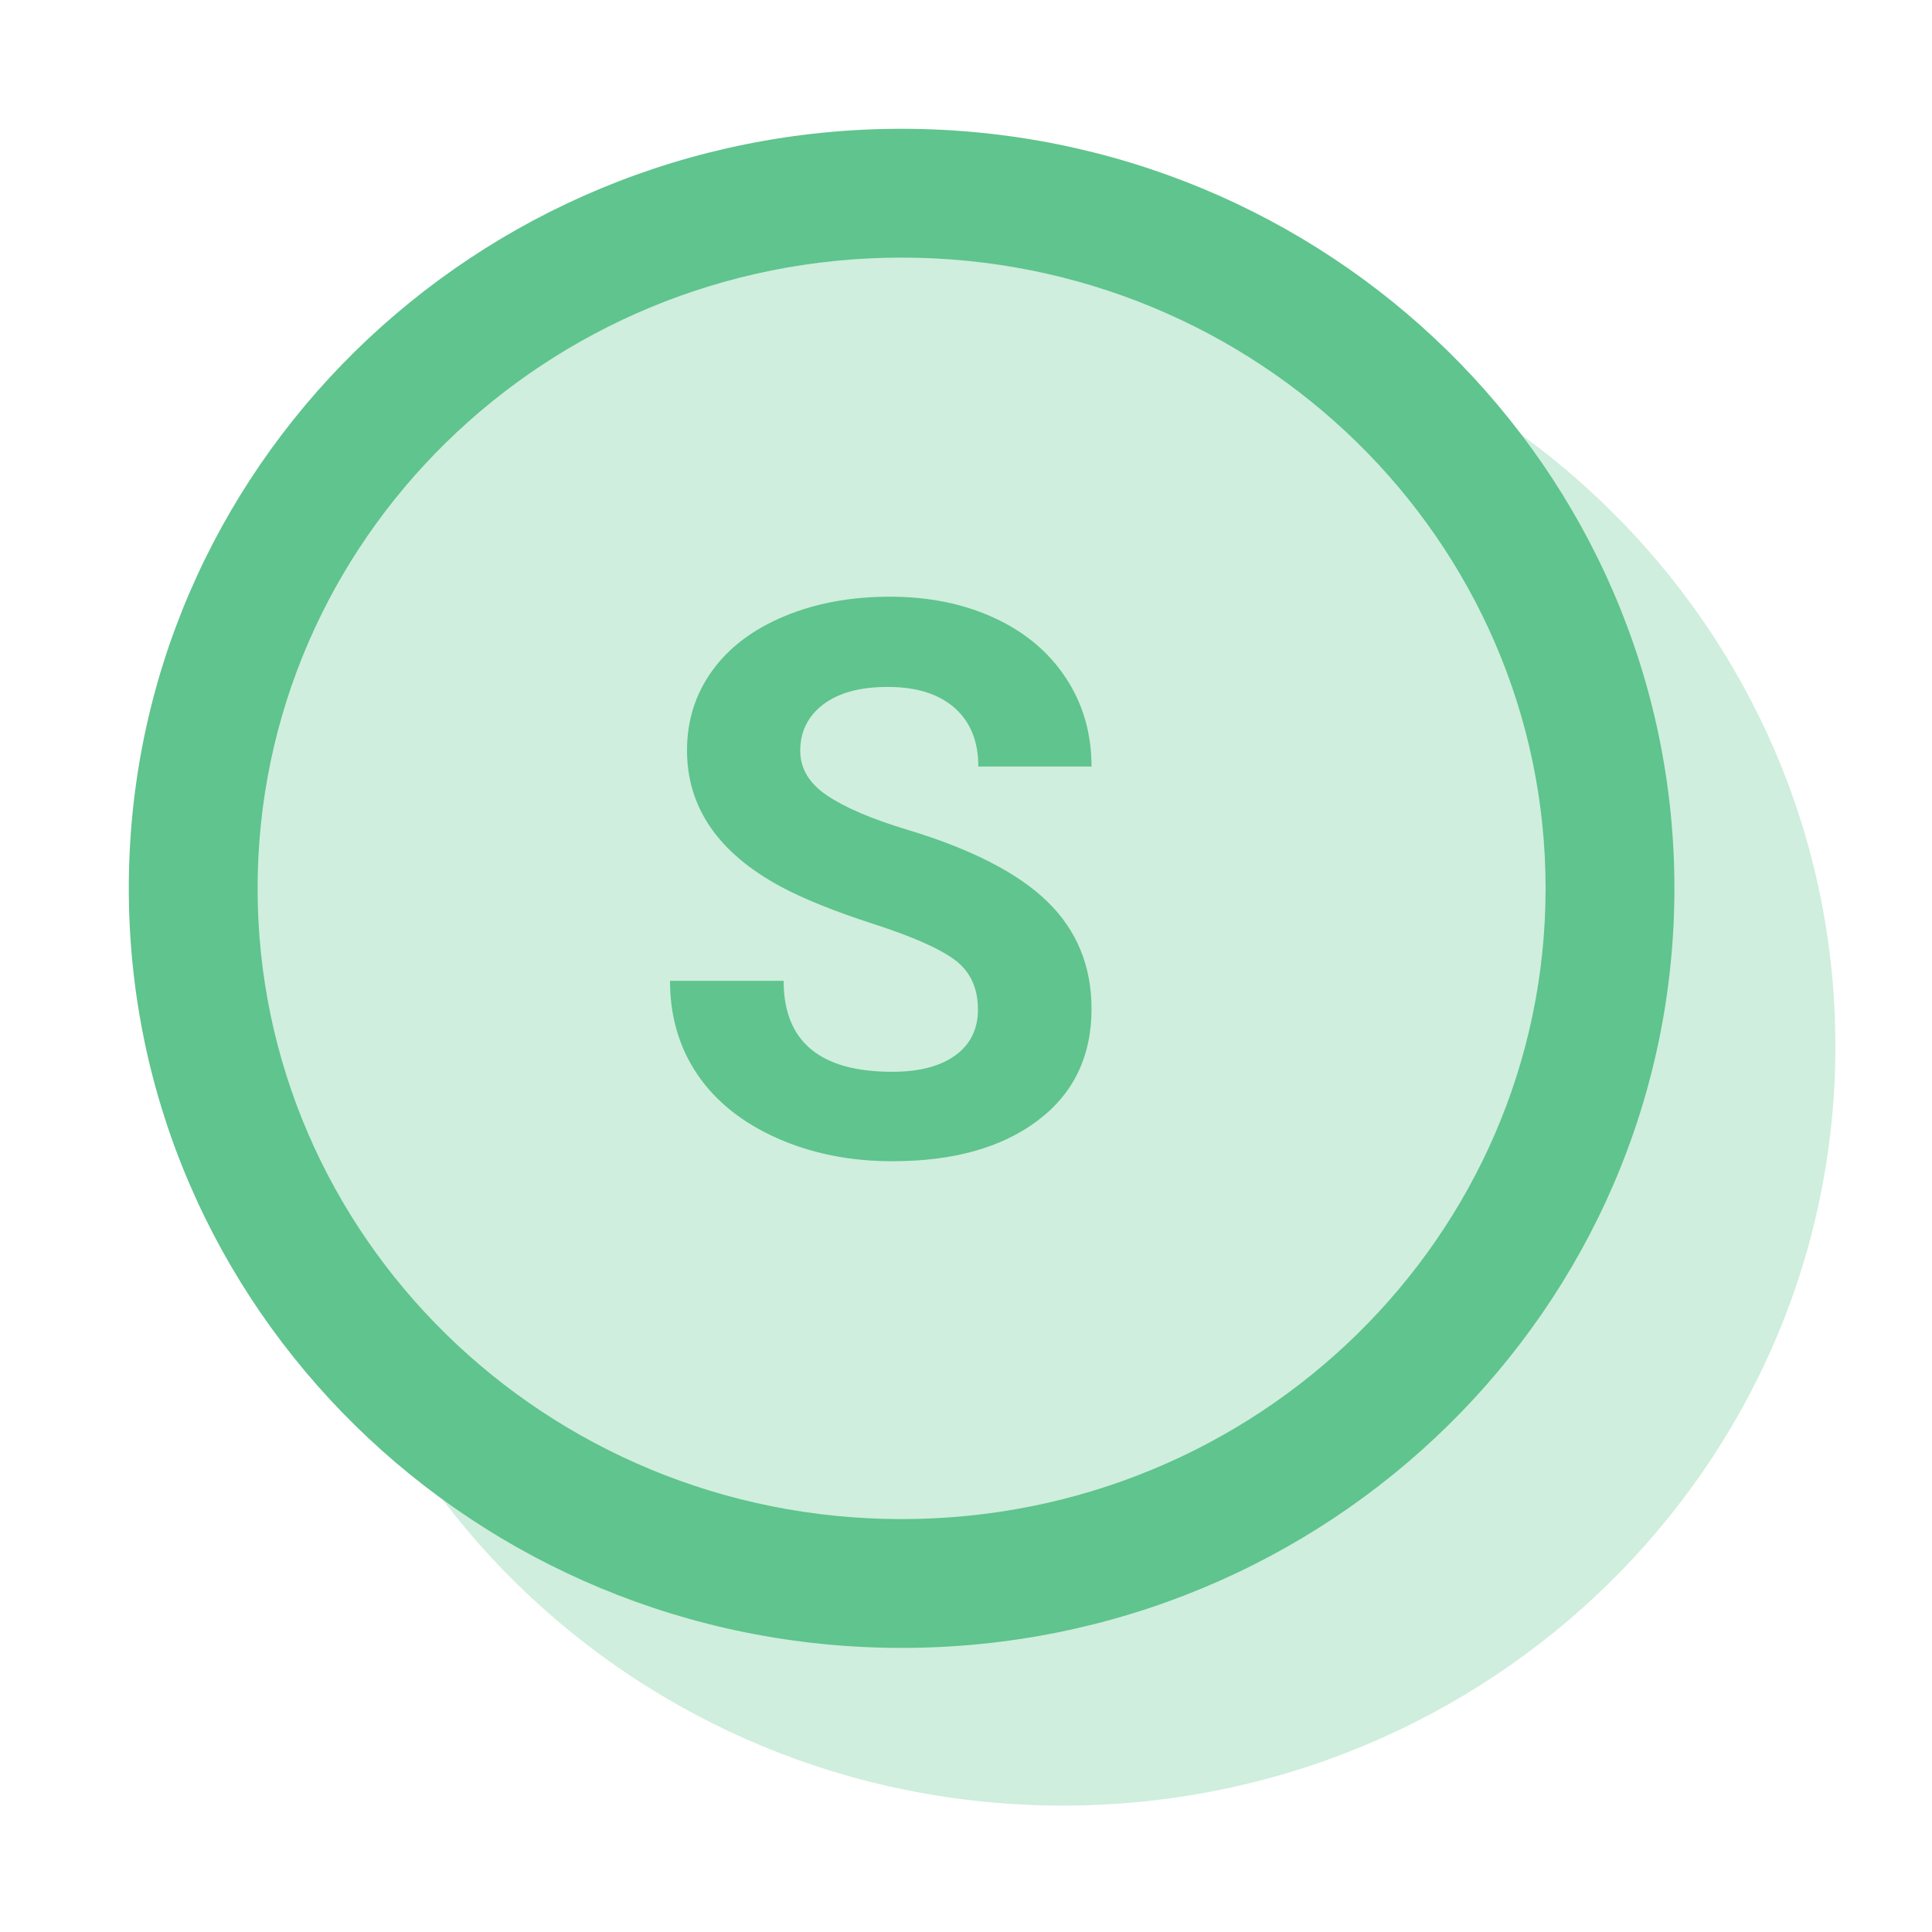 <svg width="60" height="60" viewBox="0 0 60 60" xmlns="http://www.w3.org/2000/svg"><title>2958C635-C8BA-4CB1-8880-4385E7B235F5</title><g fill="none" fill-rule="evenodd"><path d="M33 56.074c13.255 0 24-10.56 24-23.588S46.255 8.897 33 8.897 9 19.458 9 32.486c0 13.027 10.745 23.588 24 23.588z" fill="#CFEEDD"/><path d="M28 51.177c-13.255 0-24-10.56-24-23.588S14.745 4 28 4s24 10.561 24 23.589c0 13.027-10.745 23.588-24 23.588z" fill="#5FC48D"/><path d="M48 27.589C48 16.786 39.061 8 28 8S8 16.786 8 27.589c0 10.802 8.939 19.588 20 19.588s20-8.786 20-19.588z" fill="#CFEEDD"/><path d="M30.371 31.352c0-.664-.234-1.174-.703-1.53-.469-.355-1.313-.73-2.531-1.124-1.219-.395-2.184-.783-2.895-1.166-1.937-1.047-2.906-2.457-2.906-4.23 0-.923.26-1.745.78-2.468.519-.722 1.265-1.287 2.238-1.693.972-.406 2.064-.61 3.275-.61 1.219 0 2.305.221 3.258.663.953.441 1.693 1.064 2.22 1.869.528.805.791 1.719.791 2.742h-3.515c0-.781-.246-1.389-.738-1.822-.493-.434-1.184-.65-2.075-.65-.86 0-1.527.181-2.004.544-.476.364-.714.842-.714 1.436 0 .555.279 1.02.837 1.394.559.375 1.381.727 2.467 1.055 2 .602 3.457 1.348 4.371 2.238.914.891 1.371 2 1.371 3.329 0 1.476-.558 2.634-1.675 3.474-1.118.84-2.621 1.26-4.512 1.26-1.313 0-2.508-.24-3.586-.72-1.078-.481-1.9-1.14-2.467-1.975-.566-.836-.85-1.805-.85-2.907h3.528c0 1.883 1.125 2.825 3.375 2.825.836 0 1.488-.17 1.957-.51.469-.34.703-.815.703-1.424z" fill="#5FC48D"/></g></svg>